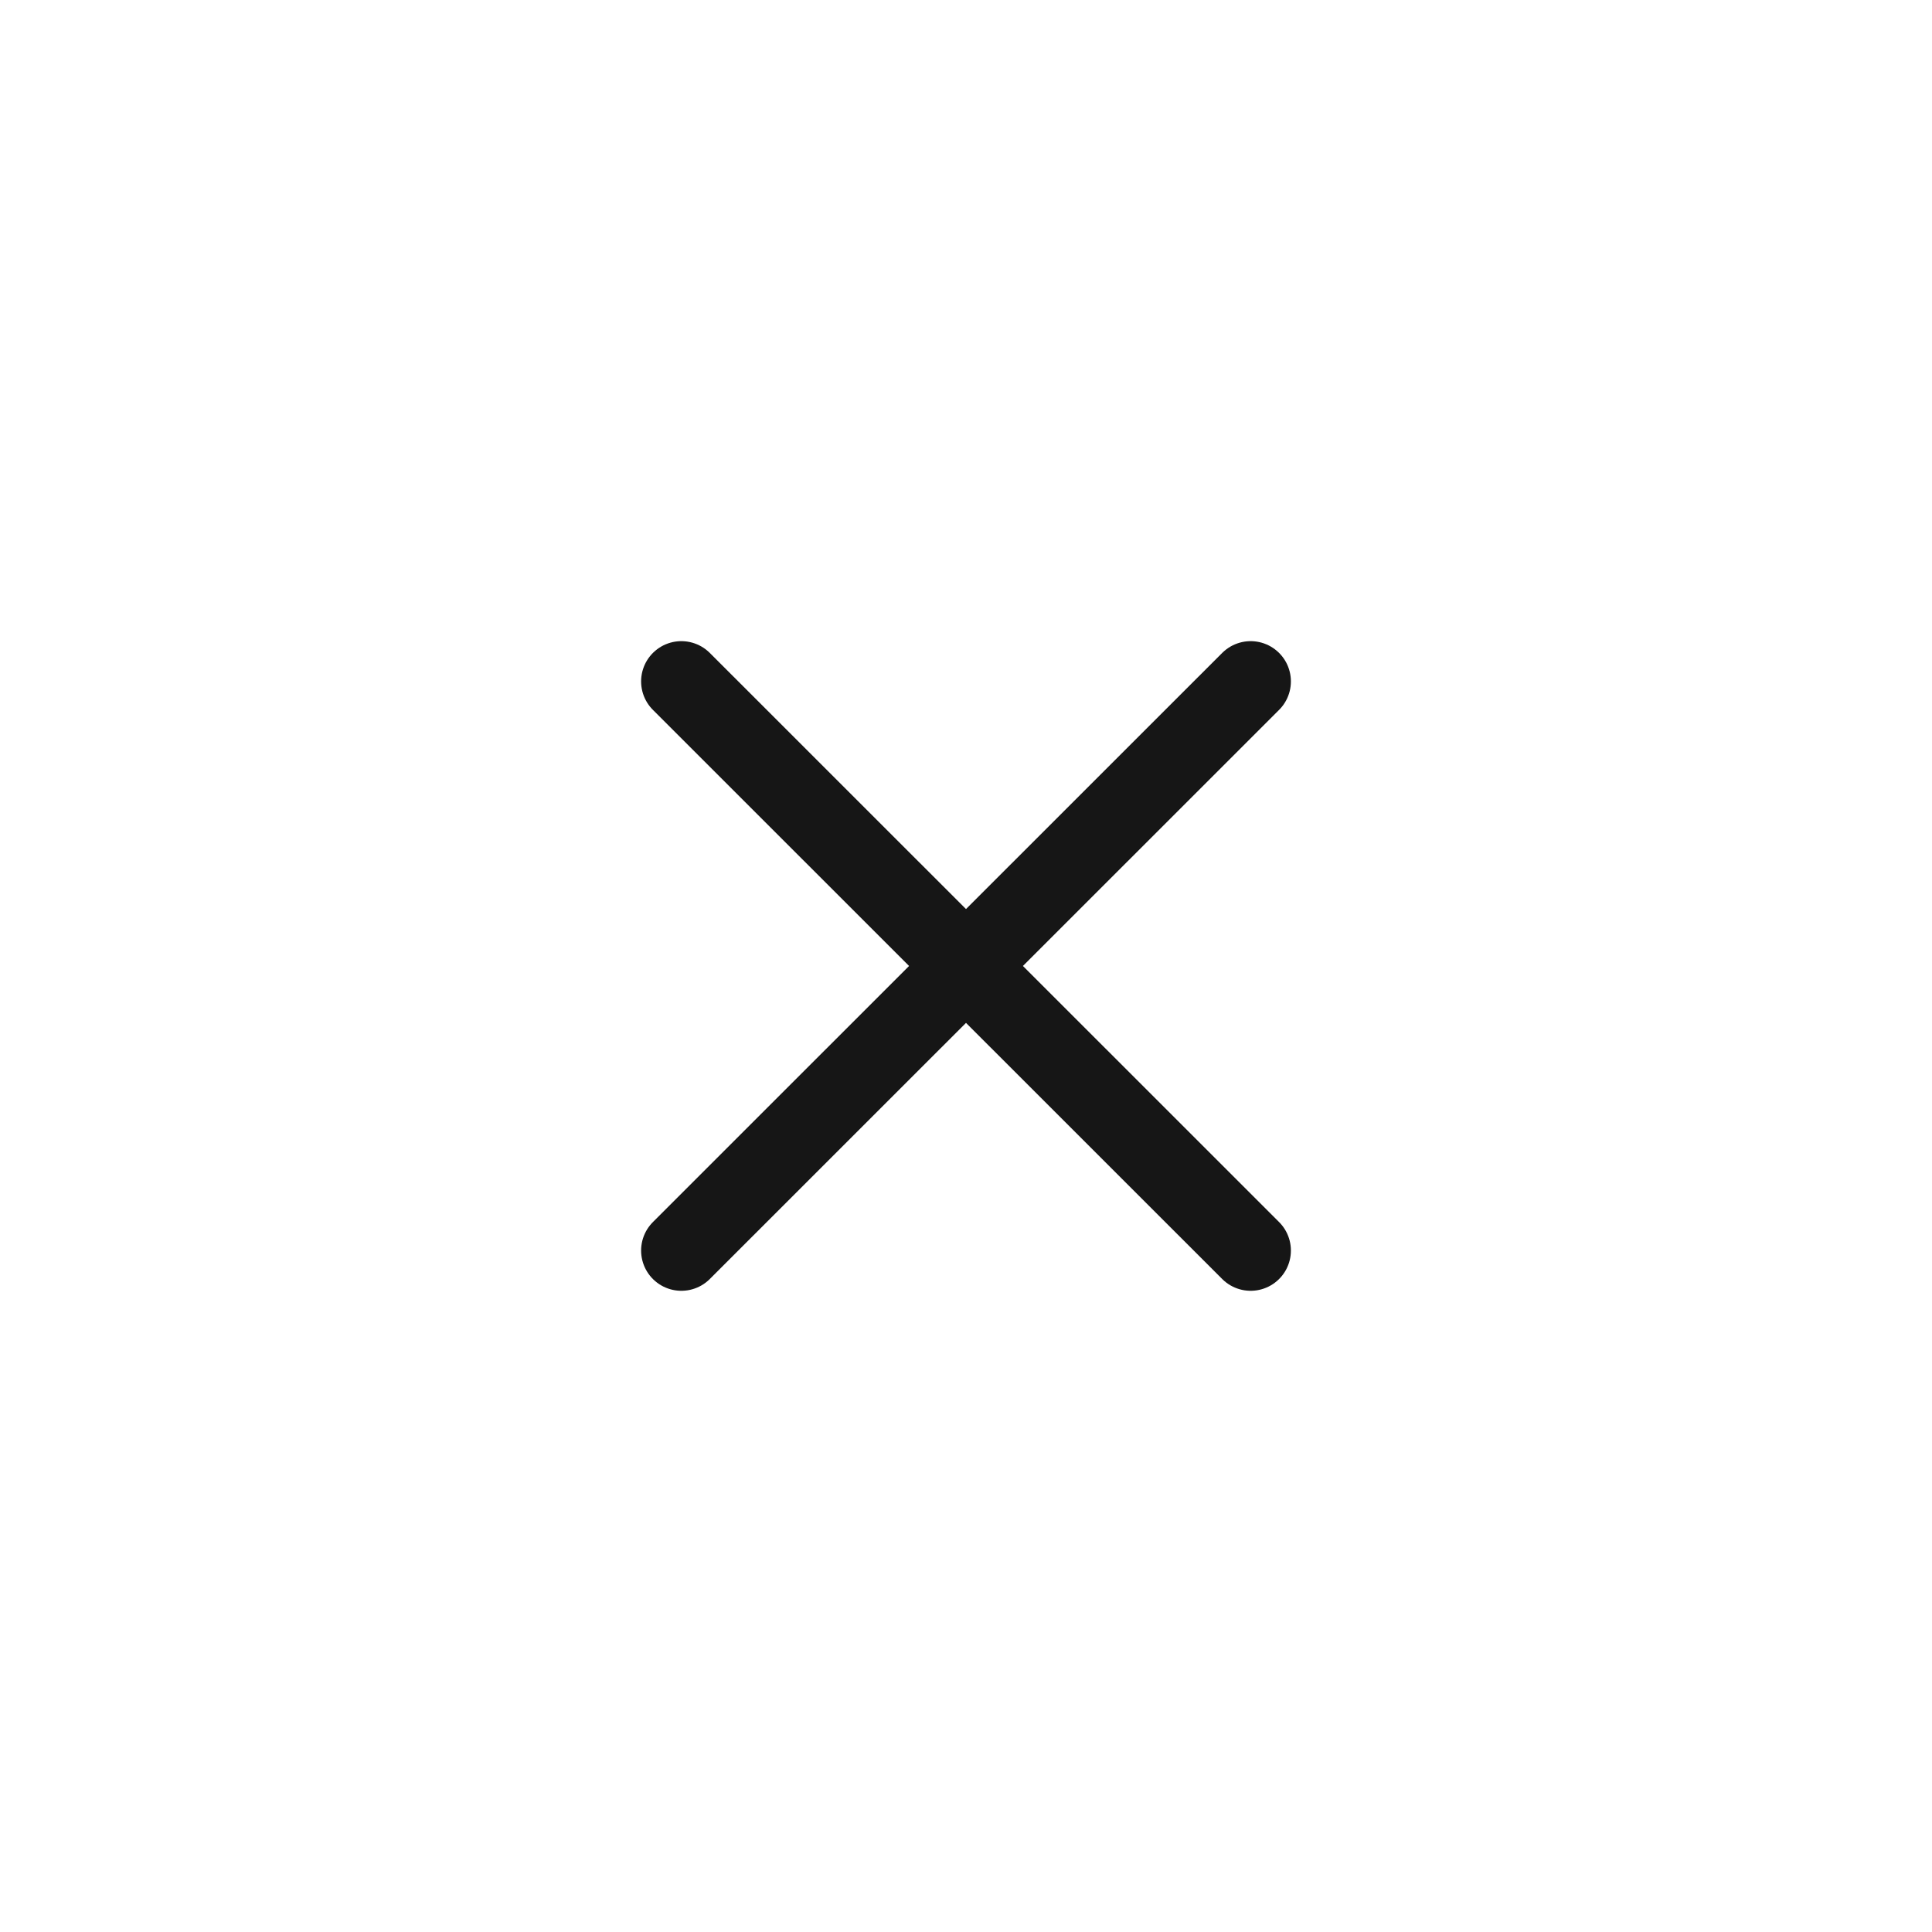 <svg width="36" height="36" viewBox="0 0 36 36" fill="none" xmlns="http://www.w3.org/2000/svg">
<path d="M12.696 23.302L23.304 12.697M12.696 12.697L23.304 23.302" stroke="#161616" stroke-width="1.5" stroke-linecap="round"/>
</svg>
